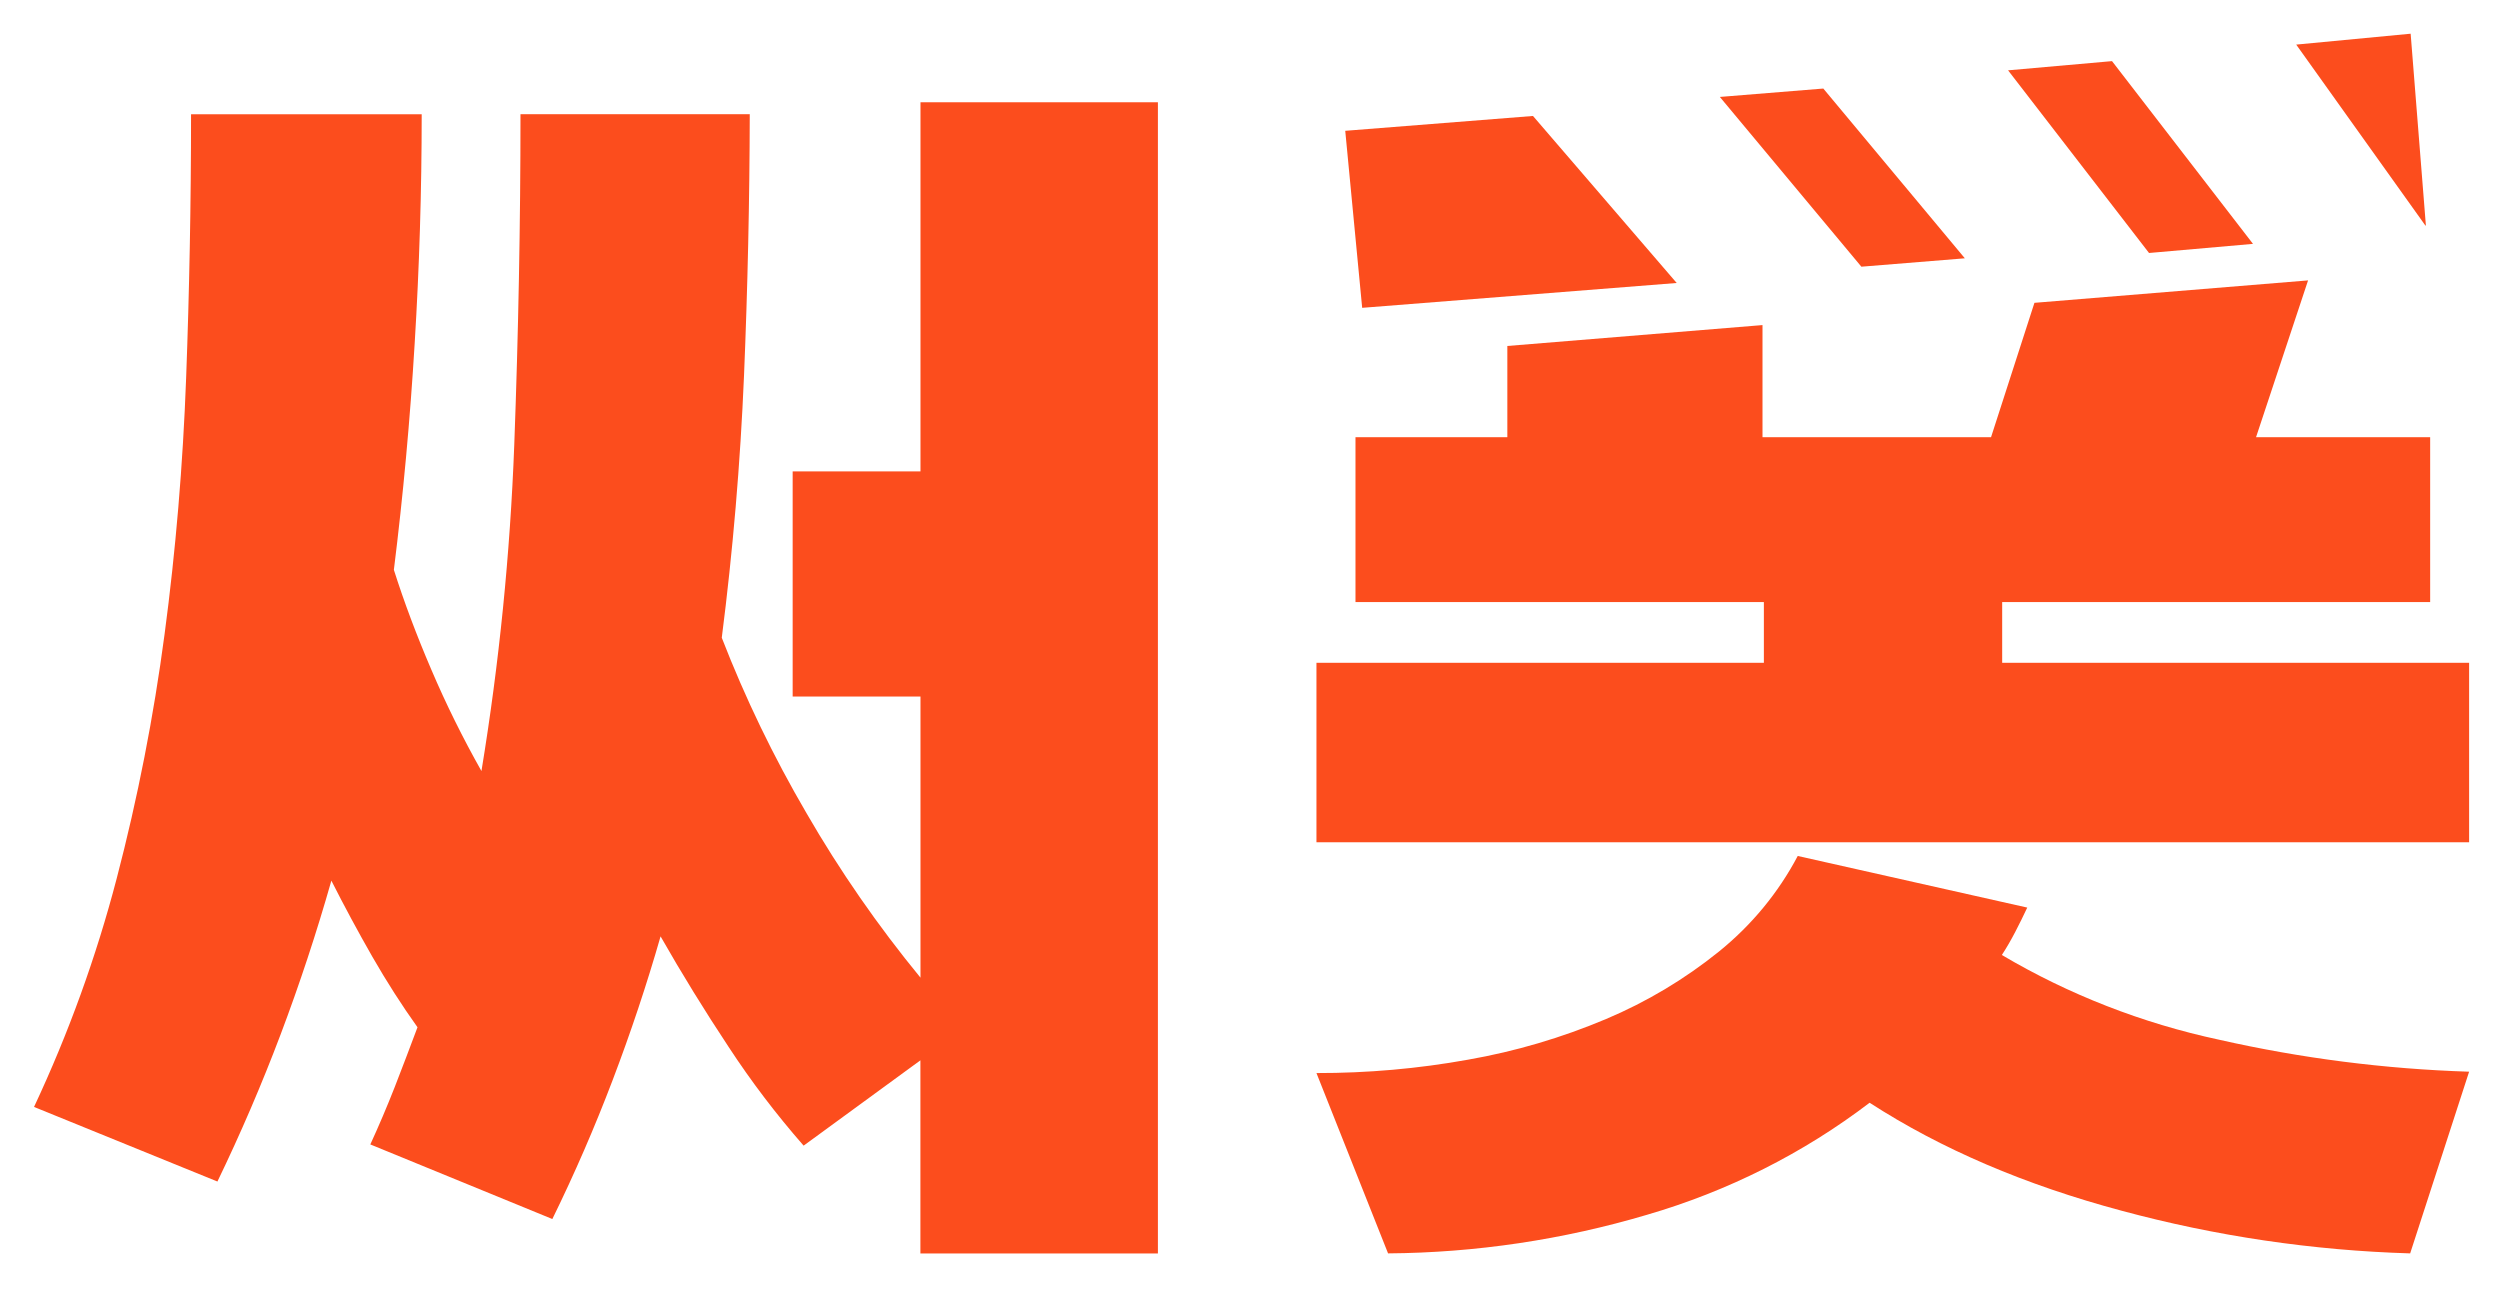 <svg width="31" height="16" viewBox="0 0 31 16" fill="none" xmlns="http://www.w3.org/2000/svg">
<path d="M11.414 5.845H9.829V8.637H11.414V12.123C10.887 11.481 10.414 10.799 10.001 10.084C9.593 9.386 9.241 8.658 8.95 7.908C9.088 6.829 9.18 5.744 9.226 4.654C9.271 3.564 9.295 2.484 9.297 1.416H6.454C6.454 2.771 6.428 4.137 6.377 5.513C6.326 6.869 6.19 8.221 5.97 9.561C5.74 9.153 5.532 8.734 5.349 8.305C5.165 7.876 5.01 7.463 4.884 7.066C4.999 6.142 5.085 5.206 5.142 4.258C5.2 3.311 5.229 2.364 5.229 1.417H2.369C2.369 2.518 2.348 3.608 2.308 4.688C2.268 5.767 2.179 6.825 2.041 7.862C1.906 8.883 1.708 9.895 1.447 10.893C1.193 11.865 0.85 12.813 0.422 13.726L2.696 14.651C2.983 14.057 3.245 13.448 3.48 12.826C3.715 12.203 3.925 11.568 4.109 10.92C4.27 11.238 4.439 11.552 4.617 11.863C4.795 12.173 4.982 12.465 5.177 12.738C5.083 12.991 4.988 13.239 4.894 13.481C4.799 13.723 4.698 13.96 4.592 14.191L6.849 15.116C7.124 14.555 7.374 13.98 7.598 13.39C7.822 12.801 8.02 12.208 8.191 11.611C8.454 12.073 8.736 12.53 9.035 12.982C9.315 13.41 9.626 13.819 9.965 14.206L11.413 13.148V15.543H14.358V1.268H11.414V5.845Z" fill="#FC4D1D"/>
<path d="M24.823 11.842C24.881 11.753 24.936 11.658 24.989 11.556C25.041 11.455 25.091 11.355 25.138 11.254L22.292 10.614C22.052 11.069 21.72 11.472 21.314 11.8C20.891 12.141 20.42 12.423 19.915 12.636C19.367 12.867 18.793 13.037 18.204 13.14C17.584 13.252 16.954 13.307 16.324 13.306L17.212 15.542C18.301 15.534 19.383 15.372 20.424 15.063C21.426 14.771 22.362 14.3 23.183 13.674C24.069 14.247 25.111 14.693 26.308 15.013C27.474 15.328 28.676 15.506 29.886 15.542L30.617 13.289C29.574 13.256 28.536 13.123 27.519 12.893C26.566 12.689 25.655 12.334 24.823 11.842Z" fill="#FC4D1D"/>
<path d="M30.081 2.797L29.892 0.418L28.473 0.553L30.075 2.797L30.081 2.797Z" fill="#FC4D1D"/>
<path d="M27.937 3.024L26.189 0.758L24.9 0.872L26.648 3.137L27.937 3.024Z" fill="#FC4D1D"/>
<path d="M16.891 3.817L20.791 3.509L19.009 1.438L16.681 1.622L16.891 3.817Z" fill="#FC4D1D"/>
<path d="M24.364 3.203L22.609 1.098L21.326 1.202L23.081 3.307L24.364 3.203Z" fill="#FC4D1D"/>
<path d="M24.827 8.219V7.466H30.134V5.421H27.975L28.62 3.477L25.227 3.755L24.689 5.421H21.855V4.031L18.691 4.29V5.421H16.808V7.466H21.872V8.219H16.324V10.444H30.617V8.219H24.827Z" fill="#FC4D1D"/>
</svg>
